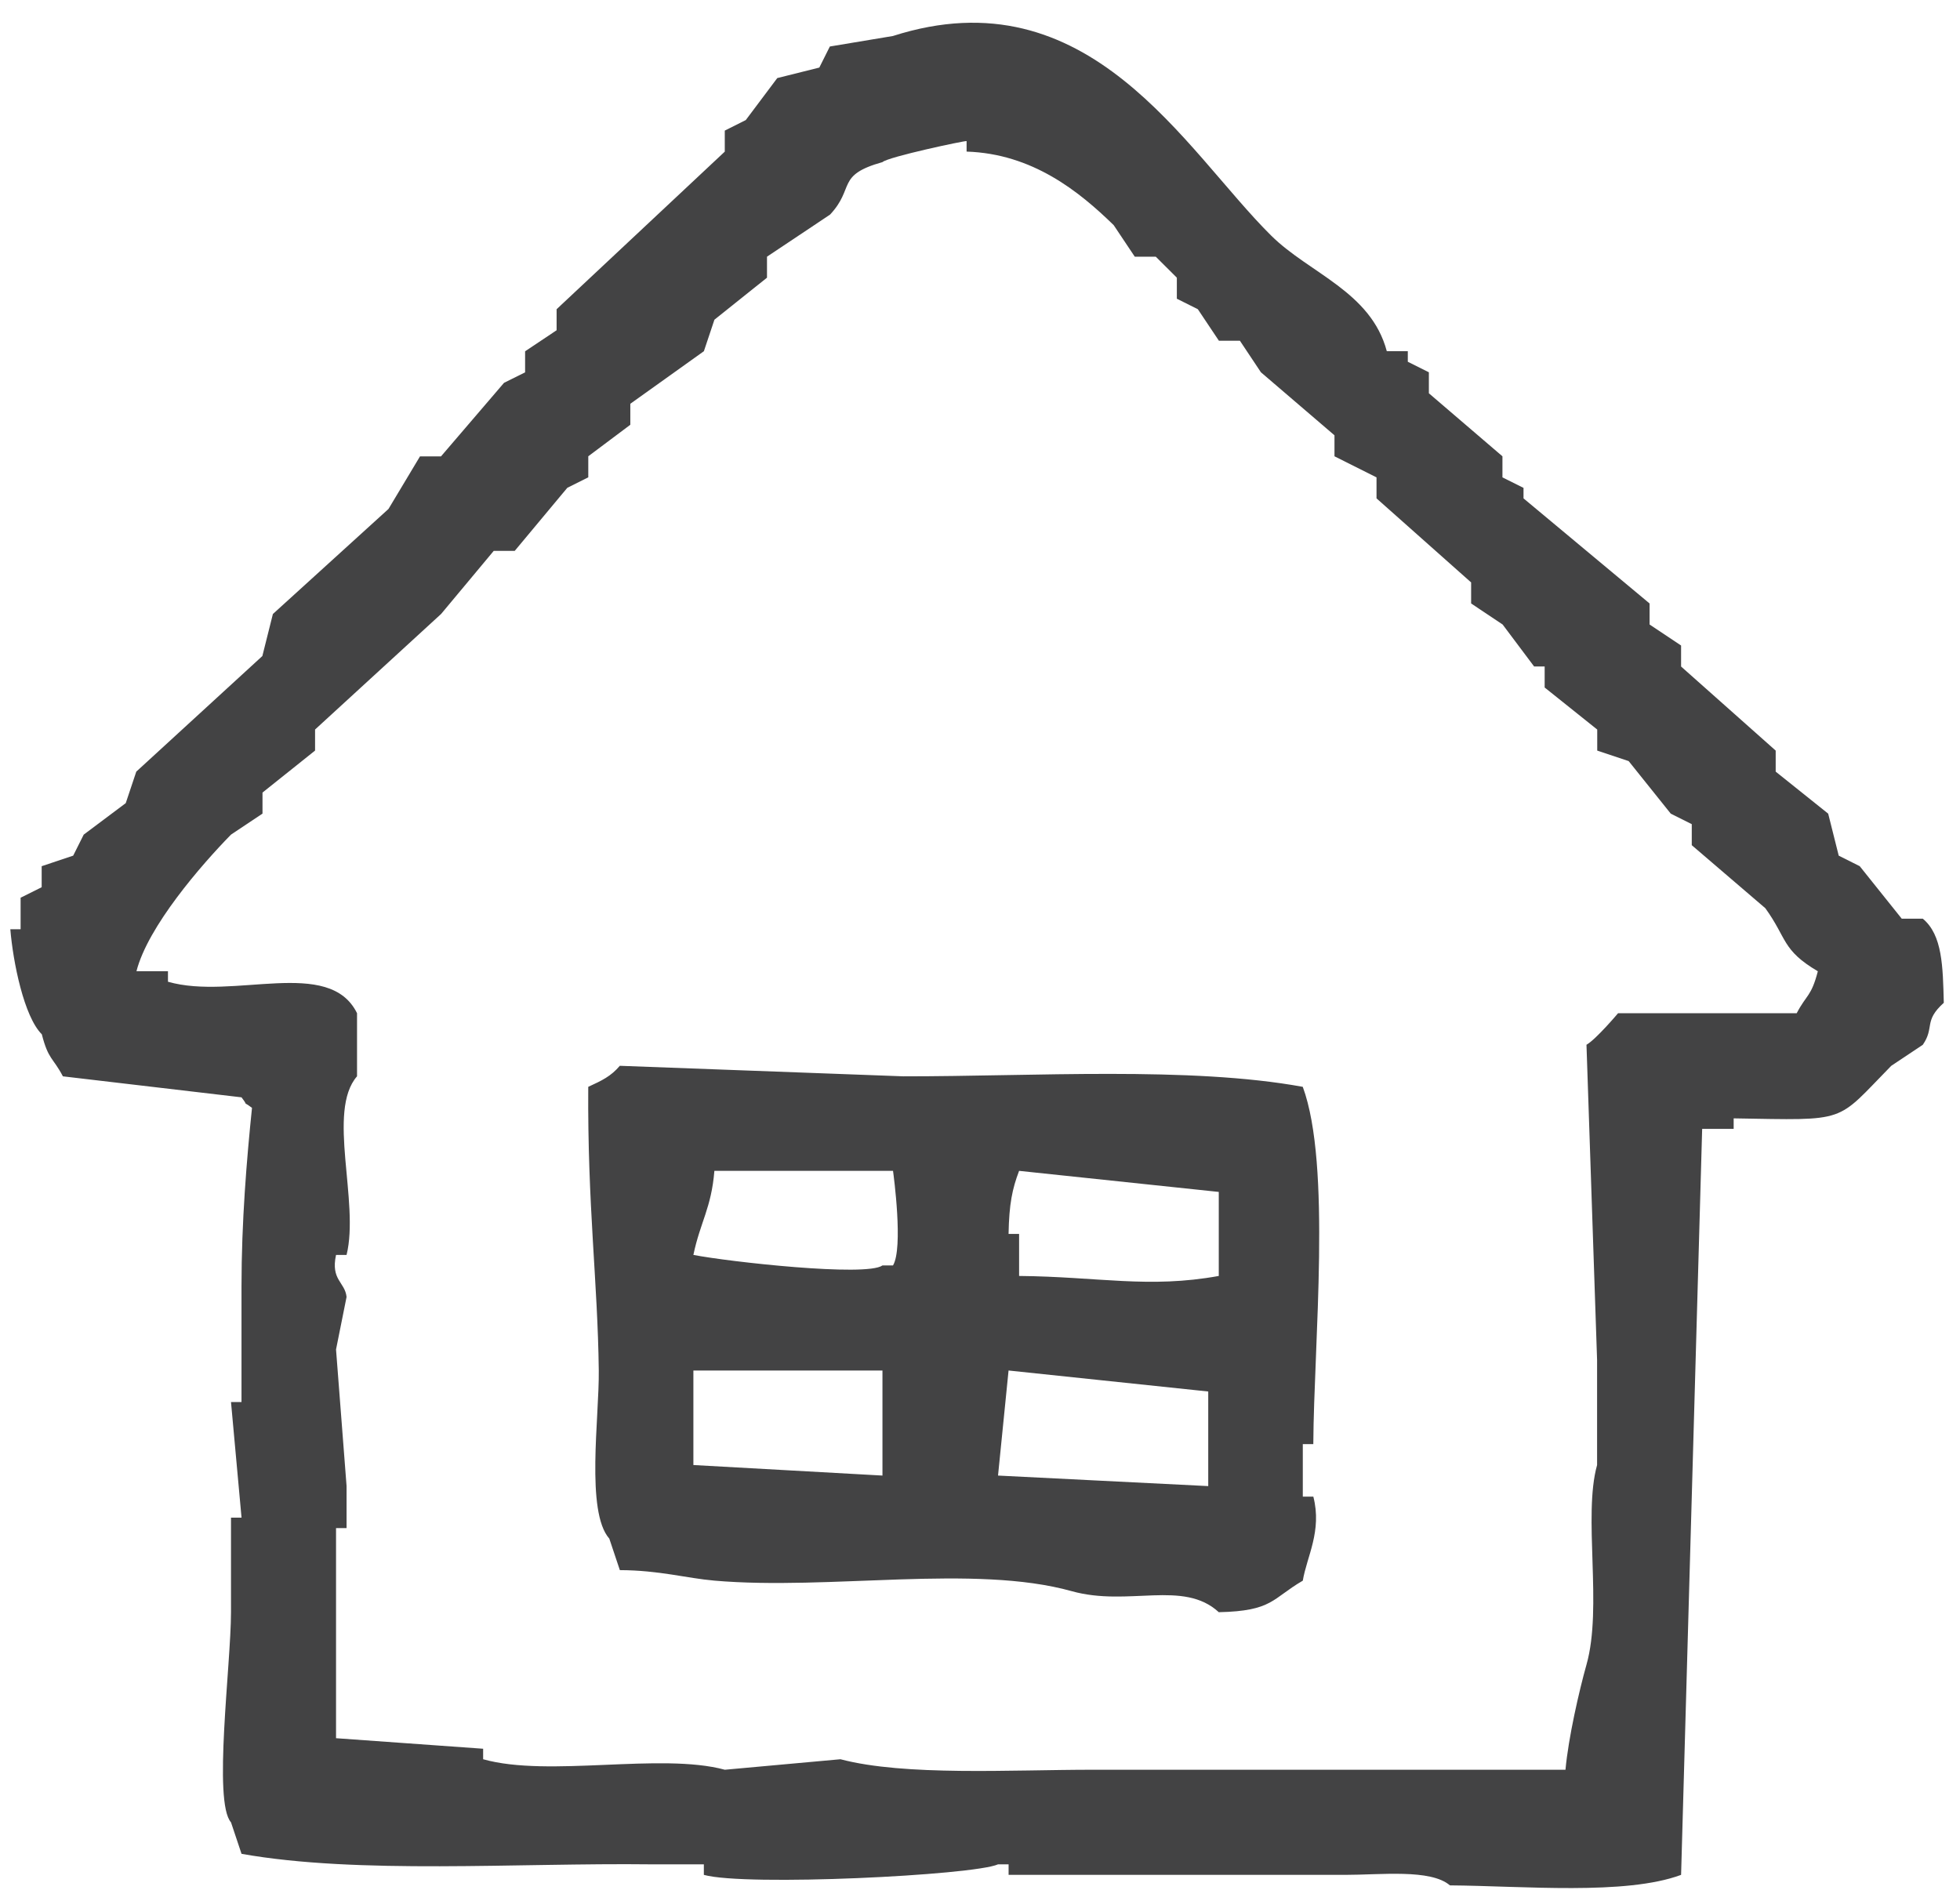 <?xml version="1.0" encoding="utf-8"?>
<!-- Generator: Adobe Illustrator 16.0.4, SVG Export Plug-In . SVG Version: 6.00 Build 0)  -->
<!DOCTYPE svg PUBLIC "-//W3C//DTD SVG 1.1//EN" "http://www.w3.org/Graphics/SVG/1.1/DTD/svg11.dtd">
<svg version="1.1" id="レイヤー_1" xmlns="http://www.w3.org/2000/svg" xmlns:xlink="http://www.w3.org/1999/xlink" x="0px"
	 y="0px" width="56px" height="54px" viewBox="0 0 56 54" enable-background="new 0 0 56 54" xml:space="preserve">
<g>
	<g>
		<path fill-rule="evenodd" clip-rule="evenodd" fill="#434344" d="M54.938,26.252h-0.602c-0.398-0.5-0.801-1-1.201-1.501
			c-0.199-0.101-0.4-0.2-0.6-0.301c-0.1-0.399-0.201-0.8-0.301-1.2l-1.5-1.201v-0.601c-0.9-0.801-1.803-1.601-2.703-2.402v-0.601
			c-0.299-0.199-0.602-0.4-0.9-0.6v-0.601c-1.201-1.001-2.402-2.002-3.602-3.003v-0.3c-0.201-0.101-0.4-0.2-0.602-0.3v-0.602
			c-0.701-0.6-1.402-1.2-2.102-1.801v-0.6c-0.201-0.102-0.4-0.201-0.602-0.301v-0.301h-0.6c-0.453-1.703-2.213-2.223-3.303-3.303
			c-2.467-2.443-5.189-7.504-10.809-5.704c-0.6,0.101-1.201,0.2-1.801,0.3c-0.1,0.201-0.201,0.4-0.301,0.602
			c-0.398,0.1-0.801,0.199-1.201,0.3c-0.299,0.4-0.6,0.8-0.9,1.2c-0.199,0.101-0.4,0.201-0.6,0.301v0.601
			c-1.602,1.501-3.203,3.003-4.805,4.503v0.601c-0.301,0.2-0.6,0.401-0.9,0.601v0.602c-0.201,0.1-0.4,0.199-0.602,0.299
			c-0.6,0.701-1.199,1.402-1.801,2.102h-0.6c-0.301,0.501-0.602,1.002-0.9,1.502c-1.102,1-2.203,2.002-3.303,3.002
			c-0.1,0.4-0.201,0.801-0.301,1.201c-1.201,1.102-2.402,2.201-3.602,3.303c-0.102,0.3-0.201,0.601-0.301,0.9
			c-0.4,0.301-0.801,0.601-1.201,0.9c-0.102,0.2-0.201,0.4-0.301,0.601c-0.299,0.101-0.6,0.2-0.9,0.301v0.601
			c-0.199,0.1-0.4,0.199-0.602,0.3v0.901H0.295c0.078,0.943,0.391,2.496,0.9,3.002c0.186,0.729,0.318,0.66,0.602,1.201
			c1.699,0.199,3.402,0.4,5.104,0.6c0.256,0.339-0.041,0.047,0.299,0.301C7.049,33.123,6.9,34.906,6.9,36.76v3.303H6.6
			c0.1,1.101,0.199,2.202,0.301,3.303H6.6v2.702c-0.002,1.518-0.518,5.422,0,6.005c0.1,0.301,0.199,0.6,0.301,0.9
			c3.334,0.592,7.881,0.254,11.707,0.3h1.502v0.301c1.197,0.334,7.699,0.014,8.406-0.301h0.301v0.301h9.607
			c1.016,0.001,2.451-0.175,3.002,0.3c2.088,0.016,5.021,0.289,6.605-0.3c0.201-7.104,0.4-14.212,0.602-21.317h0.9v-0.3
			c3.309,0.054,2.889,0.142,4.502-1.501l0.902-0.601c0.344-0.499,0.016-0.676,0.6-1.2C55.51,27.623,55.5,26.719,54.938,26.252z
			 M51.334,28.953H46.23c0,0-0.625,0.743-0.902,0.901c0.102,3.003,0.201,6.005,0.303,9.007v3.002
			c-0.408,1.457,0.162,4.062-0.303,5.705c-0.209,0.744-0.516,2.08-0.6,3.002h-13.51c-2.334,0-5.363,0.186-7.205-0.3
			c-1.102,0.101-2.203,0.2-3.303,0.3c-1.838-0.498-5.031,0.228-6.906-0.3v-0.3c-1.4-0.101-2.803-0.2-4.203-0.301v-6.004h0.301
			v-1.201c-0.1-1.301-0.201-2.602-0.301-3.903c0.1-0.501,0.201-1.001,0.301-1.501c-0.045-0.429-0.457-0.48-0.301-1.201h0.301
			c0.375-1.514-0.572-4.105,0.299-5.104v-1.803c-0.797-1.617-3.537-0.362-5.402-0.899v-0.301h-0.9
			c0.328-1.28,1.85-3.034,2.701-3.903c0.301-0.199,0.6-0.4,0.9-0.6v-0.601c0.5-0.4,1-0.802,1.502-1.201v-0.601
			c1.199-1.102,2.4-2.201,3.602-3.303c0.5-0.601,1.002-1.201,1.502-1.801h0.6c0.5-0.601,1.002-1.201,1.502-1.802l0.6-0.3v-0.602
			c0.4-0.3,0.801-0.6,1.201-0.9v-0.6c0.701-0.501,1.402-1.002,2.102-1.502c0.102-0.3,0.201-0.601,0.301-0.9
			c0.5-0.4,1-0.801,1.502-1.201v-0.6c0.6-0.4,1.199-0.802,1.801-1.202c0.719-0.767,0.162-1.126,1.5-1.501
			c0.148-0.146,2.361-0.618,2.402-0.6v0.3c1.883,0.061,3.215,1.139,4.203,2.102c0.201,0.3,0.4,0.601,0.602,0.901h0.6l0.602,0.6
			v0.601c0.199,0.101,0.4,0.2,0.6,0.3c0.201,0.301,0.4,0.601,0.602,0.901h0.6c0.199,0.3,0.4,0.601,0.6,0.901
			c0.701,0.6,1.402,1.2,2.102,1.801v0.6c0.4,0.201,0.803,0.401,1.201,0.602v0.6c0.9,0.801,1.803,1.602,2.703,2.402v0.601
			c0.299,0.2,0.6,0.399,0.9,0.601c0.301,0.4,0.602,0.801,0.9,1.2h0.301v0.601c0.5,0.4,1,0.801,1.502,1.201v0.601
			c0.299,0.101,0.6,0.2,0.898,0.3c0.402,0.501,0.803,1.001,1.203,1.502l0.6,0.3v0.601c0.701,0.601,1.402,1.201,2.102,1.801
			c0.629,0.871,0.467,1.191,1.5,1.802C51.75,28.48,51.617,28.413,51.334,28.953z M37.523,41.264
			c0.016-2.879,0.523-7.975-0.301-10.208c-3.223-0.589-7.691-0.297-11.408-0.3c-2.701-0.101-5.404-0.201-8.105-0.301
			c-0.258,0.305-0.518,0.424-0.902,0.601c-0.023,3.41,0.271,5.558,0.301,8.106c0.016,1.328-0.379,4.035,0.301,4.804
			c0.1,0.3,0.199,0.601,0.301,0.9c1.129,0.004,1.902,0.231,2.701,0.3c3.291,0.286,7.416-0.478,10.209,0.301
			c1.621,0.453,3.189-0.334,4.203,0.601c1.541-0.033,1.518-0.388,2.4-0.901c0.111-0.68,0.555-1.416,0.301-2.401h-0.301v-1.501
			H37.523z M25.213,42.164c-1.801-0.1-3.602-0.2-5.402-0.301v-2.701h5.402V42.164z M25.514,36.16h-0.301
			c-0.465,0.332-4.385-0.104-5.402-0.301c0.195-0.936,0.514-1.34,0.6-2.402h5.104C25.533,33.586,25.812,35.664,25.514,36.16z
			 M34.521,42.465c-2.002-0.101-4.004-0.201-6.006-0.301c0.102-1,0.201-2.002,0.301-3.002c1.902,0.2,3.803,0.4,5.705,0.6V42.465z
			 M34.822,36.46c-1.998,0.364-3.443,0.021-5.705,0v-1.201h-0.301c0.016-0.858,0.105-1.285,0.301-1.802
			c1.902,0.201,3.803,0.4,5.705,0.602V36.46z"/>
	</g>
</g>
</svg>
